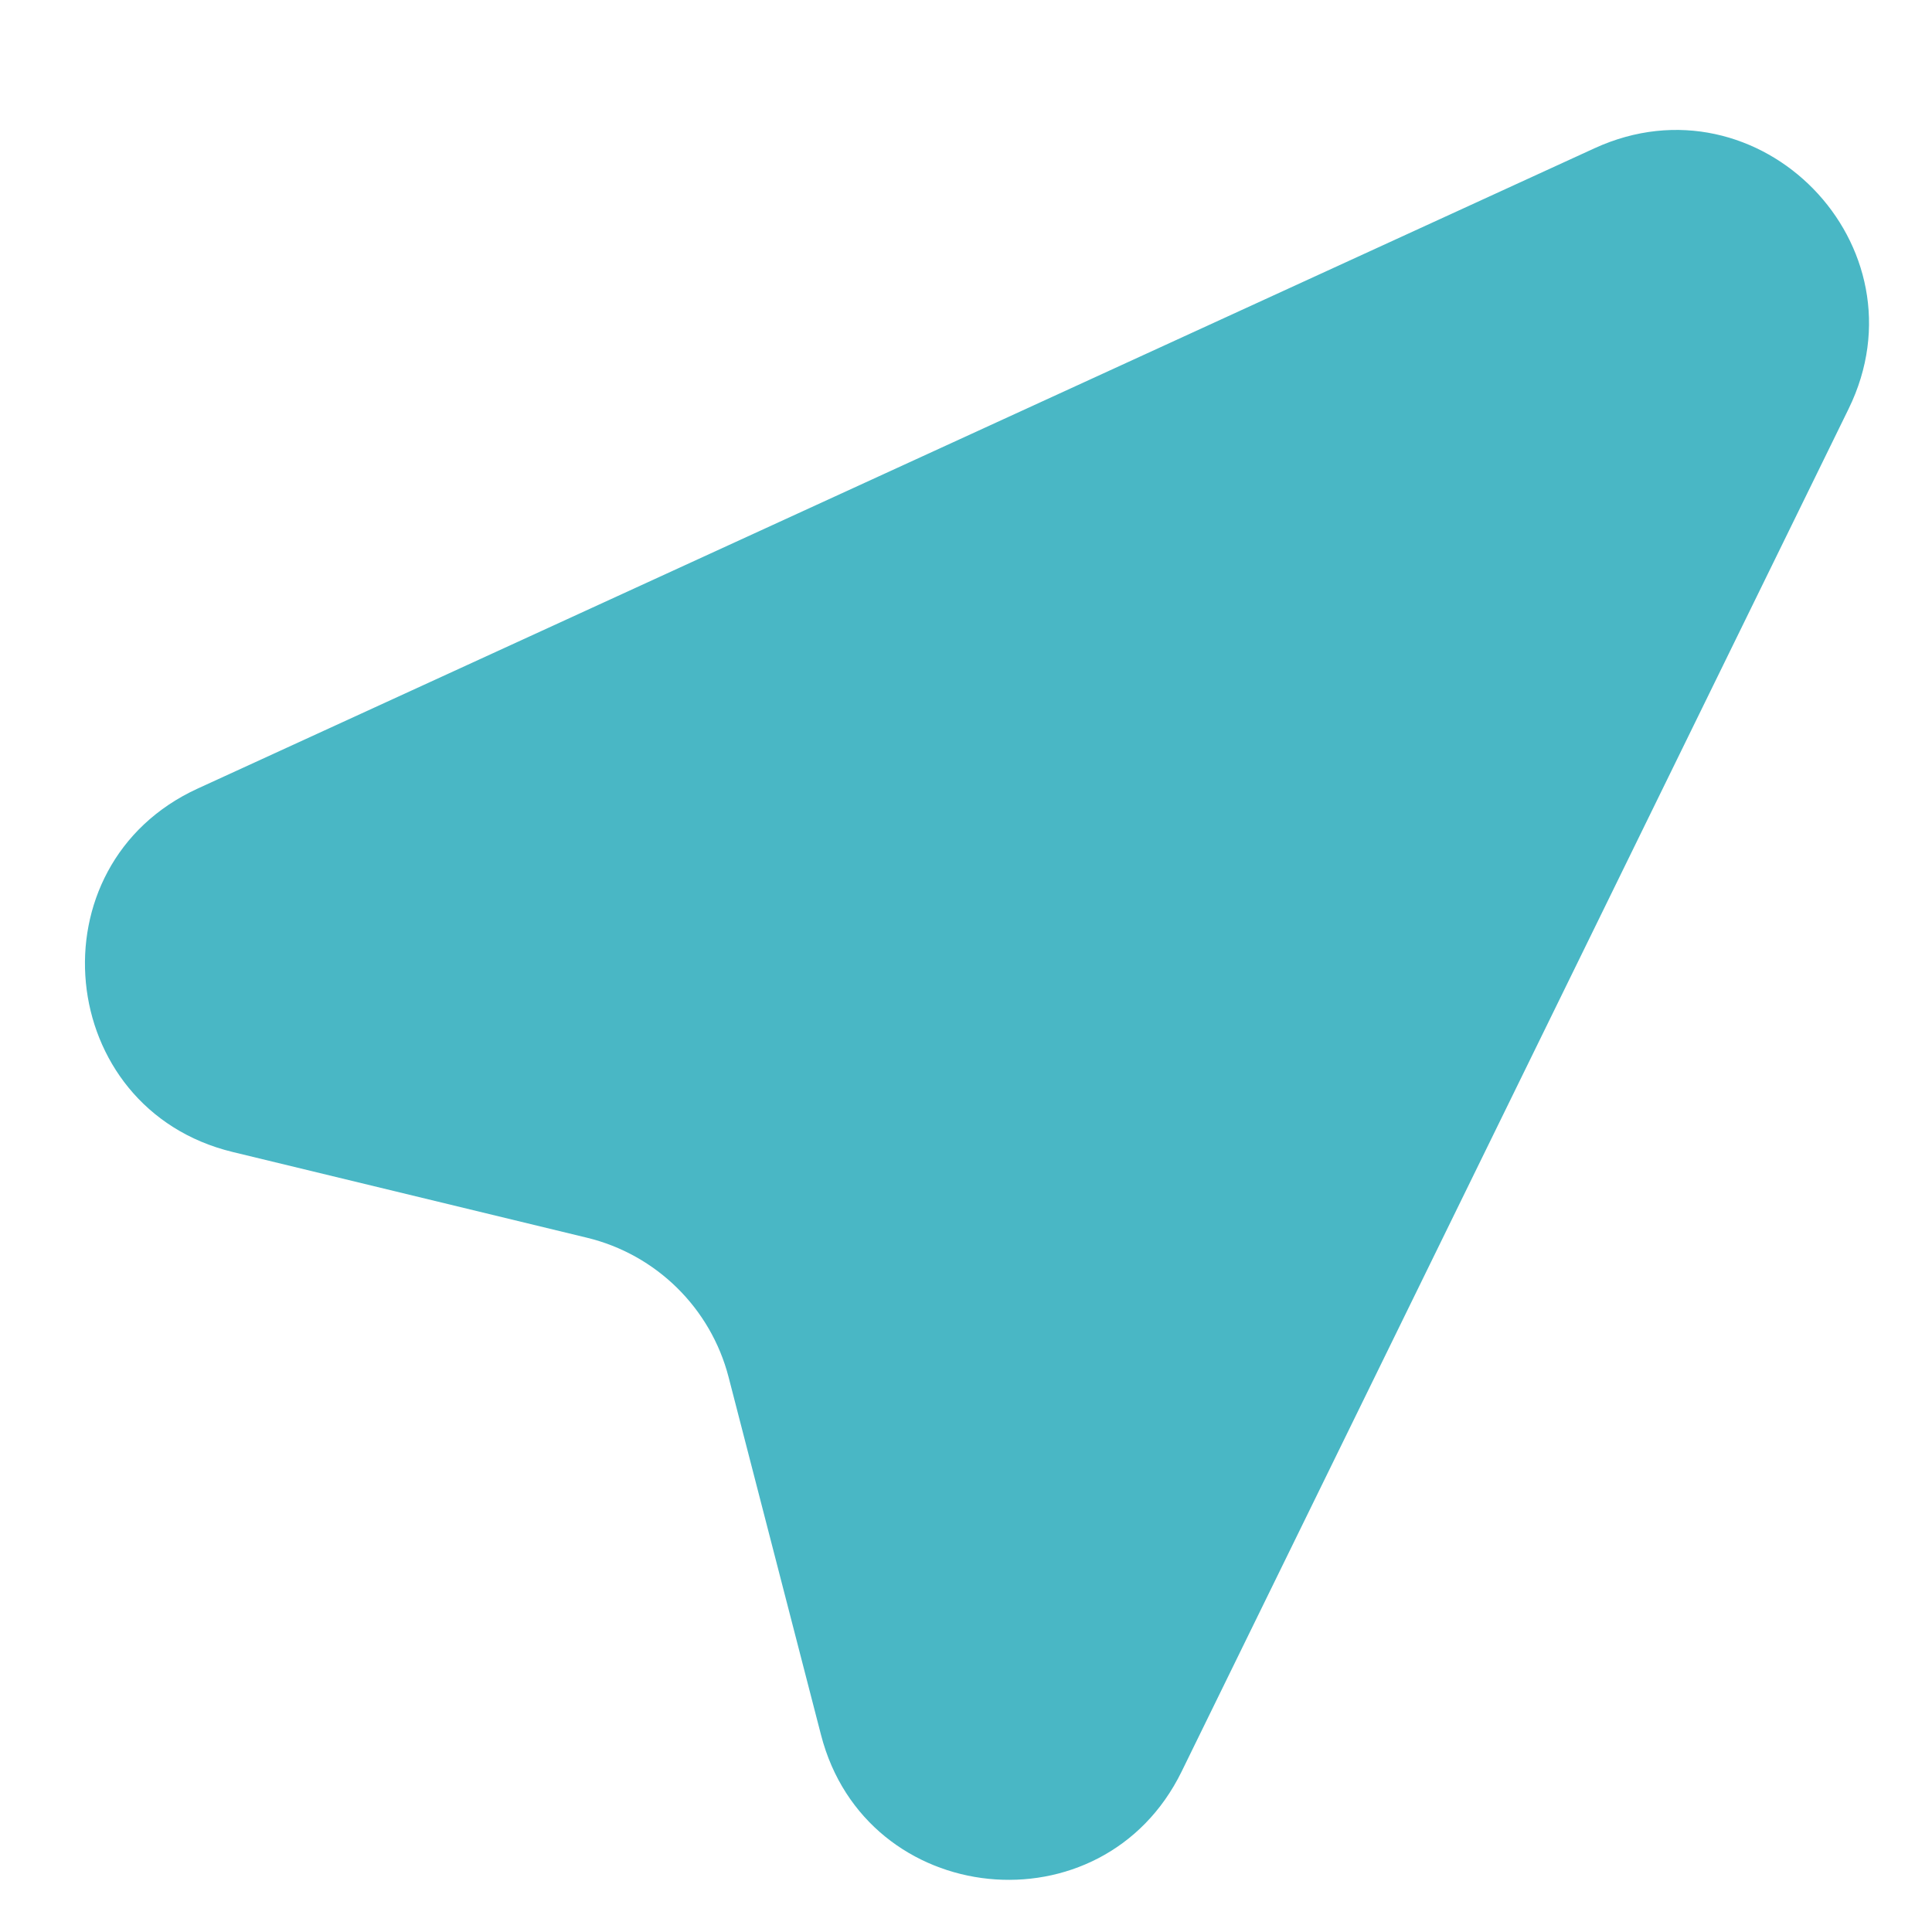 <?xml version="1.0" encoding="UTF-8"?> <svg xmlns="http://www.w3.org/2000/svg" width="25" height="25" viewBox="0 0 25 25" fill="none"> <g clip-path="url(#clip0_1121_23)"> <path d="M3.012 14.907C0.706 14.349 0.401 11.193 2.558 10.204L20.634 1.918C22.77 0.939 24.954 3.18 23.921 5.29L15.29 22.924C14.269 25.009 11.204 24.698 10.624 22.45L9.428 17.82C9.197 16.927 8.492 16.233 7.595 16.016L3.012 14.907Z" fill="#49B7C5"></path> </g> <defs> <clipPath id="clip0_1121_23"> <rect width="25" height="25" fill="white"></rect> </clipPath> </defs> </svg> 